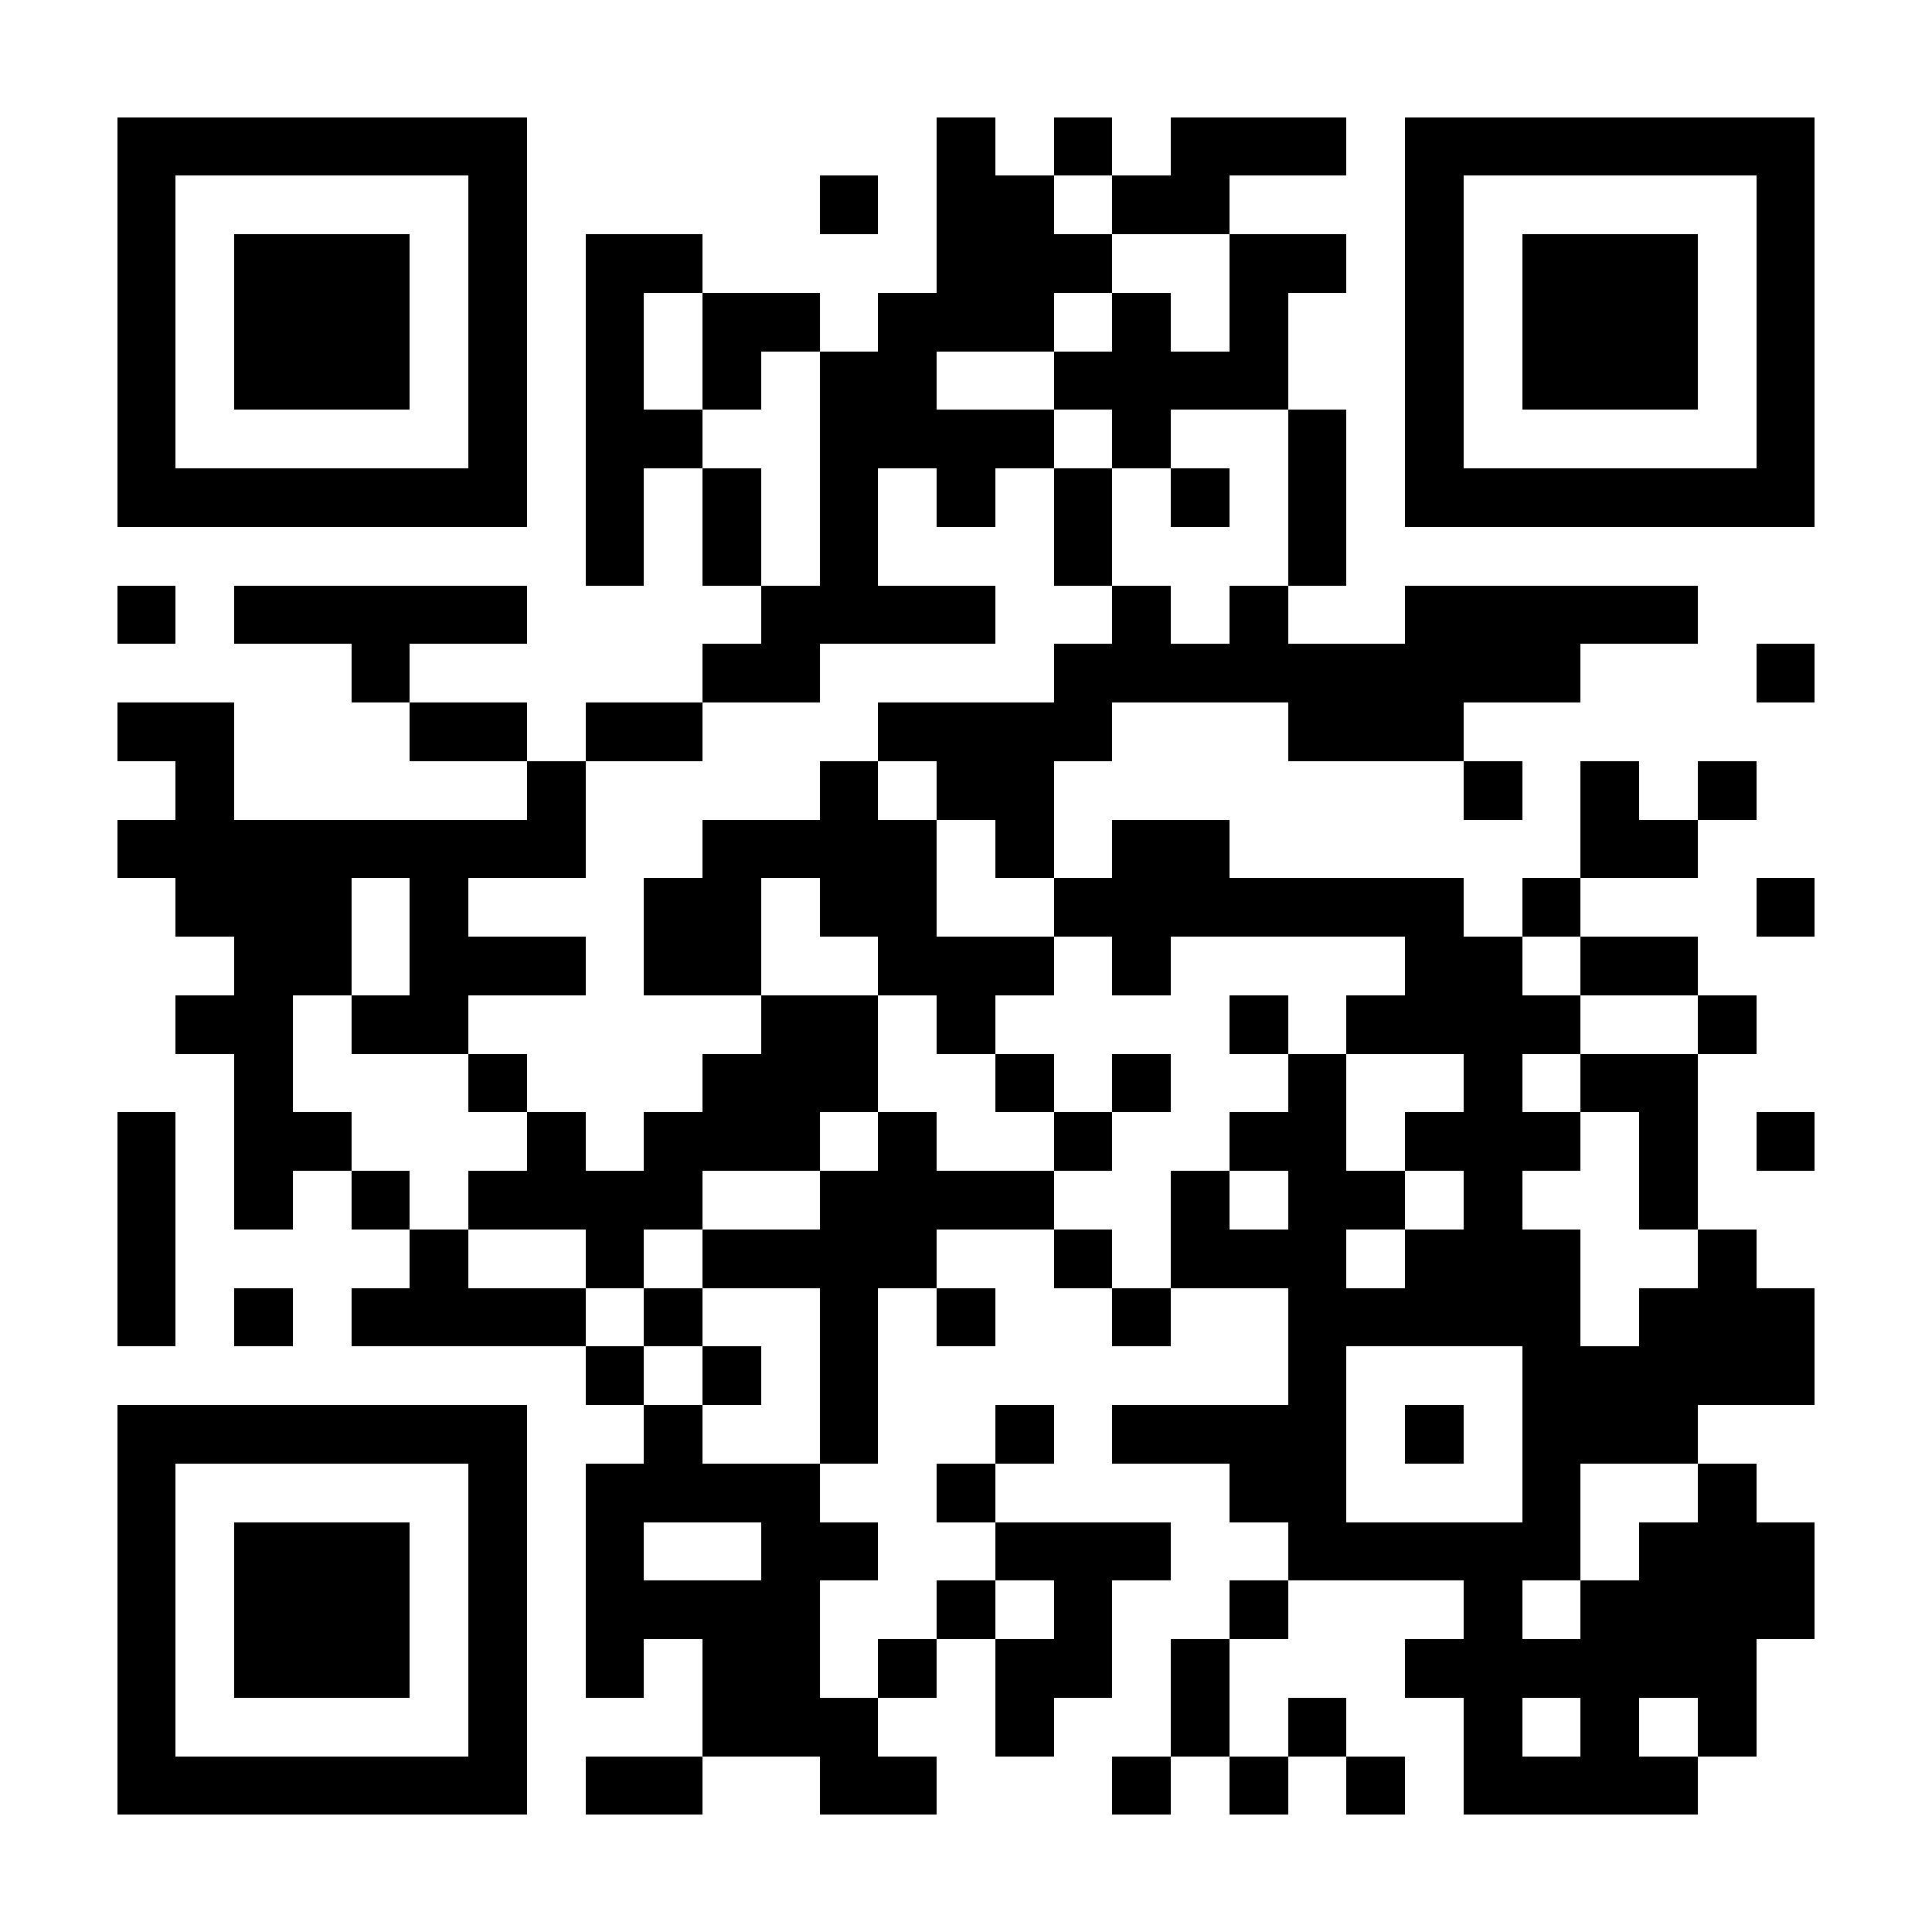 <?xml version="1.0" encoding="UTF-8"?>
<!DOCTYPE svg PUBLIC '-//W3C//DTD SVG 1.0//EN'
          'http://www.w3.org/TR/2001/REC-SVG-20010904/DTD/svg10.dtd'>
<svg fill="#fff" height="33" shape-rendering="crispEdges" style="fill: #fff;" viewBox="0 0 33 33" width="33" xmlns="http://www.w3.org/2000/svg" xmlns:xlink="http://www.w3.org/1999/xlink"
><path d="M0 0h33v33H0z"
  /><path d="M2 2.5h7m7 0h1m1 0h1m1 0h3m1 0h7M2 3.5h1m5 0h1m5 0h1m1 0h2m1 0h2m3 0h1m5 0h1M2 4.5h1m1 0h3m1 0h1m1 0h2m4 0h3m2 0h2m1 0h1m1 0h3m1 0h1M2 5.5h1m1 0h3m1 0h1m1 0h1m1 0h2m1 0h3m1 0h1m1 0h1m2 0h1m1 0h3m1 0h1M2 6.5h1m1 0h3m1 0h1m1 0h1m1 0h1m1 0h2m2 0h4m2 0h1m1 0h3m1 0h1M2 7.5h1m5 0h1m1 0h2m2 0h4m1 0h1m2 0h1m1 0h1m5 0h1M2 8.5h7m1 0h1m1 0h1m1 0h1m1 0h1m1 0h1m1 0h1m1 0h1m1 0h7M10 9.5h1m1 0h1m1 0h1m3 0h1m3 0h1M2 10.5h1m1 0h5m4 0h4m2 0h1m1 0h1m2 0h5M6 11.5h1m5 0h2m4 0h9m3 0h1M2 12.5h2m3 0h2m1 0h2m3 0h4m3 0h3M3 13.5h1m5 0h1m4 0h1m1 0h2m7 0h1m1 0h1m1 0h1M2 14.5h8m2 0h4m1 0h1m1 0h2m6 0h2M3 15.5h3m1 0h1m3 0h2m1 0h2m2 0h7m1 0h1m3 0h1M4 16.5h2m1 0h3m1 0h2m2 0h3m1 0h1m4 0h2m1 0h2M3 17.5h2m1 0h2m5 0h2m1 0h1m4 0h1m1 0h4m2 0h1M4 18.5h1m3 0h1m3 0h3m2 0h1m1 0h1m2 0h1m2 0h1m1 0h2M2 19.5h1m1 0h2m3 0h1m1 0h3m1 0h1m2 0h1m2 0h2m1 0h3m1 0h1m1 0h1M2 20.5h1m1 0h1m1 0h1m1 0h4m2 0h4m2 0h1m1 0h2m1 0h1m2 0h1M2 21.5h1m4 0h1m2 0h1m1 0h4m2 0h1m1 0h3m1 0h3m2 0h1M2 22.5h1m1 0h1m1 0h4m1 0h1m2 0h1m1 0h1m2 0h1m2 0h5m1 0h3M10 23.5h1m1 0h1m1 0h1m7 0h1m3 0h5M2 24.5h7m2 0h1m2 0h1m2 0h1m1 0h4m1 0h1m1 0h3M2 25.5h1m5 0h1m1 0h4m2 0h1m4 0h2m3 0h1m2 0h1M2 26.5h1m1 0h3m1 0h1m1 0h1m2 0h2m2 0h3m2 0h5m1 0h3M2 27.5h1m1 0h3m1 0h1m1 0h4m2 0h1m1 0h1m2 0h1m3 0h1m1 0h4M2 28.5h1m1 0h3m1 0h1m1 0h1m1 0h2m1 0h1m1 0h2m1 0h1m3 0h6M2 29.5h1m5 0h1m3 0h3m2 0h1m2 0h1m1 0h1m2 0h1m1 0h1m1 0h1M2 30.5h7m1 0h2m2 0h2m3 0h1m1 0h1m1 0h1m1 0h4" stroke="#000"
/></svg
>
